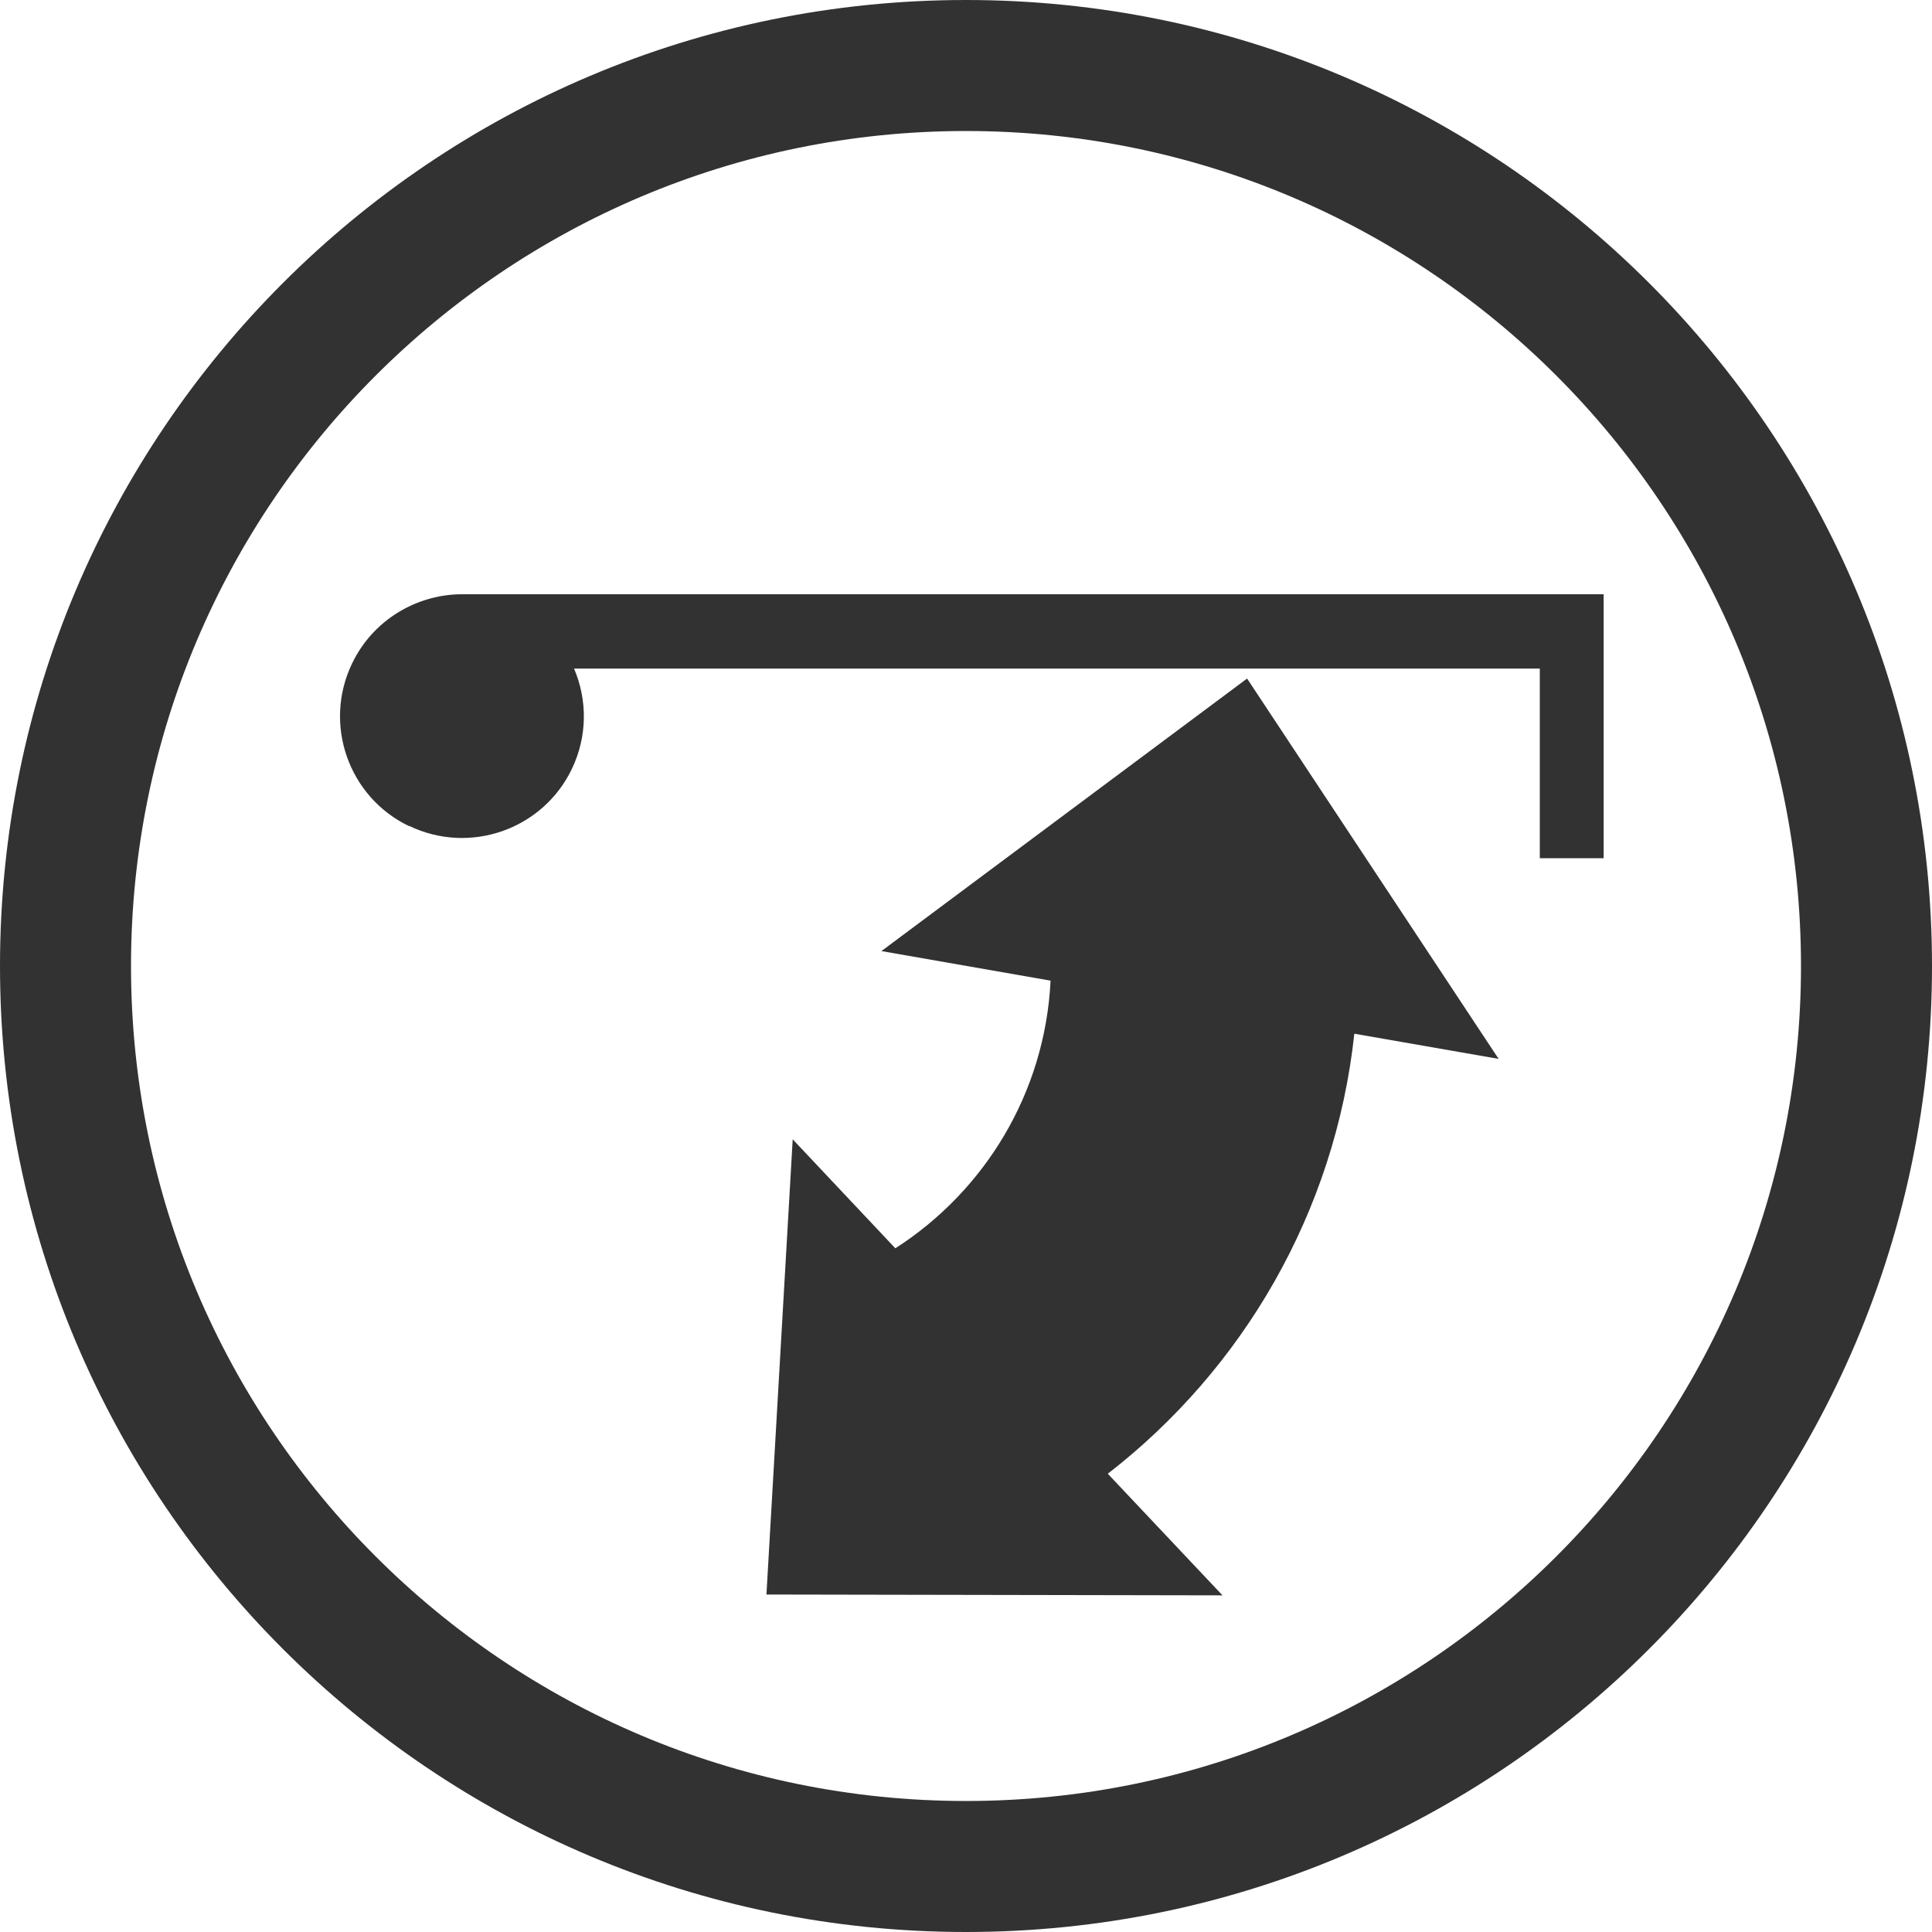 <?xml version="1.0" encoding="UTF-8"?>
<!DOCTYPE svg PUBLIC "-//W3C//DTD SVG 1.1//EN" "http://www.w3.org/Graphics/SVG/1.1/DTD/svg11.dtd">
<!-- Creator: CorelDRAW -->
<svg xmlns="http://www.w3.org/2000/svg" xml:space="preserve" width="92px" height="92px" style="shape-rendering:geometricPrecision; text-rendering:geometricPrecision; image-rendering:optimizeQuality; fill-rule:evenodd; clip-rule:evenodd"
viewBox="0 0 6.99 6.99"
 xmlns:xlink="http://www.w3.org/1999/xlink">
 <defs>
  <style type="text/css">
   <![CDATA[
    .fil0 {fill:#323232}
   ]]>
  </style>
 </defs>
 <g id="Warstwa_x0020_1">
  <path class="fil0" d="M3.239 4.516l-0.371 -0.394 -0.095 1.647 1.65 0.003 -0.415 -0.44c0.488,-0.378 0.822,-0.945 0.892,-1.592l0.522 0.091 -0.91 -1.376 -1.323 0.986 0.612 0.107c-0.02,0.407 -0.239,0.761 -0.561,0.968zm-1.759 -1.527c-0.219,-0.105 -0.312,-0.369 -0.206,-0.589 0.075,-0.156 0.231,-0.248 0.393,-0.25l0 -0 3.904 0 0.231 0 0 0.269 0 0.686 -0.231 0 0 -0.686 -3.494 0c0.048,0.113 0.049,0.244 -0.008,0.363 -0.105,0.219 -0.369,0.312 -0.589,0.206z"/>
  <path class="fil0" d="M3.495 0c1.93,0 3.495,1.565 3.495,3.495 0,1.93 -1.565,3.495 -3.495,3.495 -1.93,0 -3.495,-1.565 -3.495,-3.495 0,-1.93 1.565,-3.495 3.495,-3.495zm0 0.474c1.668,0 3.021,1.353 3.021,3.021 0,1.668 -1.353,3.021 -3.021,3.021 -1.668,0 -3.021,-1.353 -3.021,-3.021 0,-1.668 1.353,-3.021 3.021,-3.021z"/>
 </g>
</svg>
